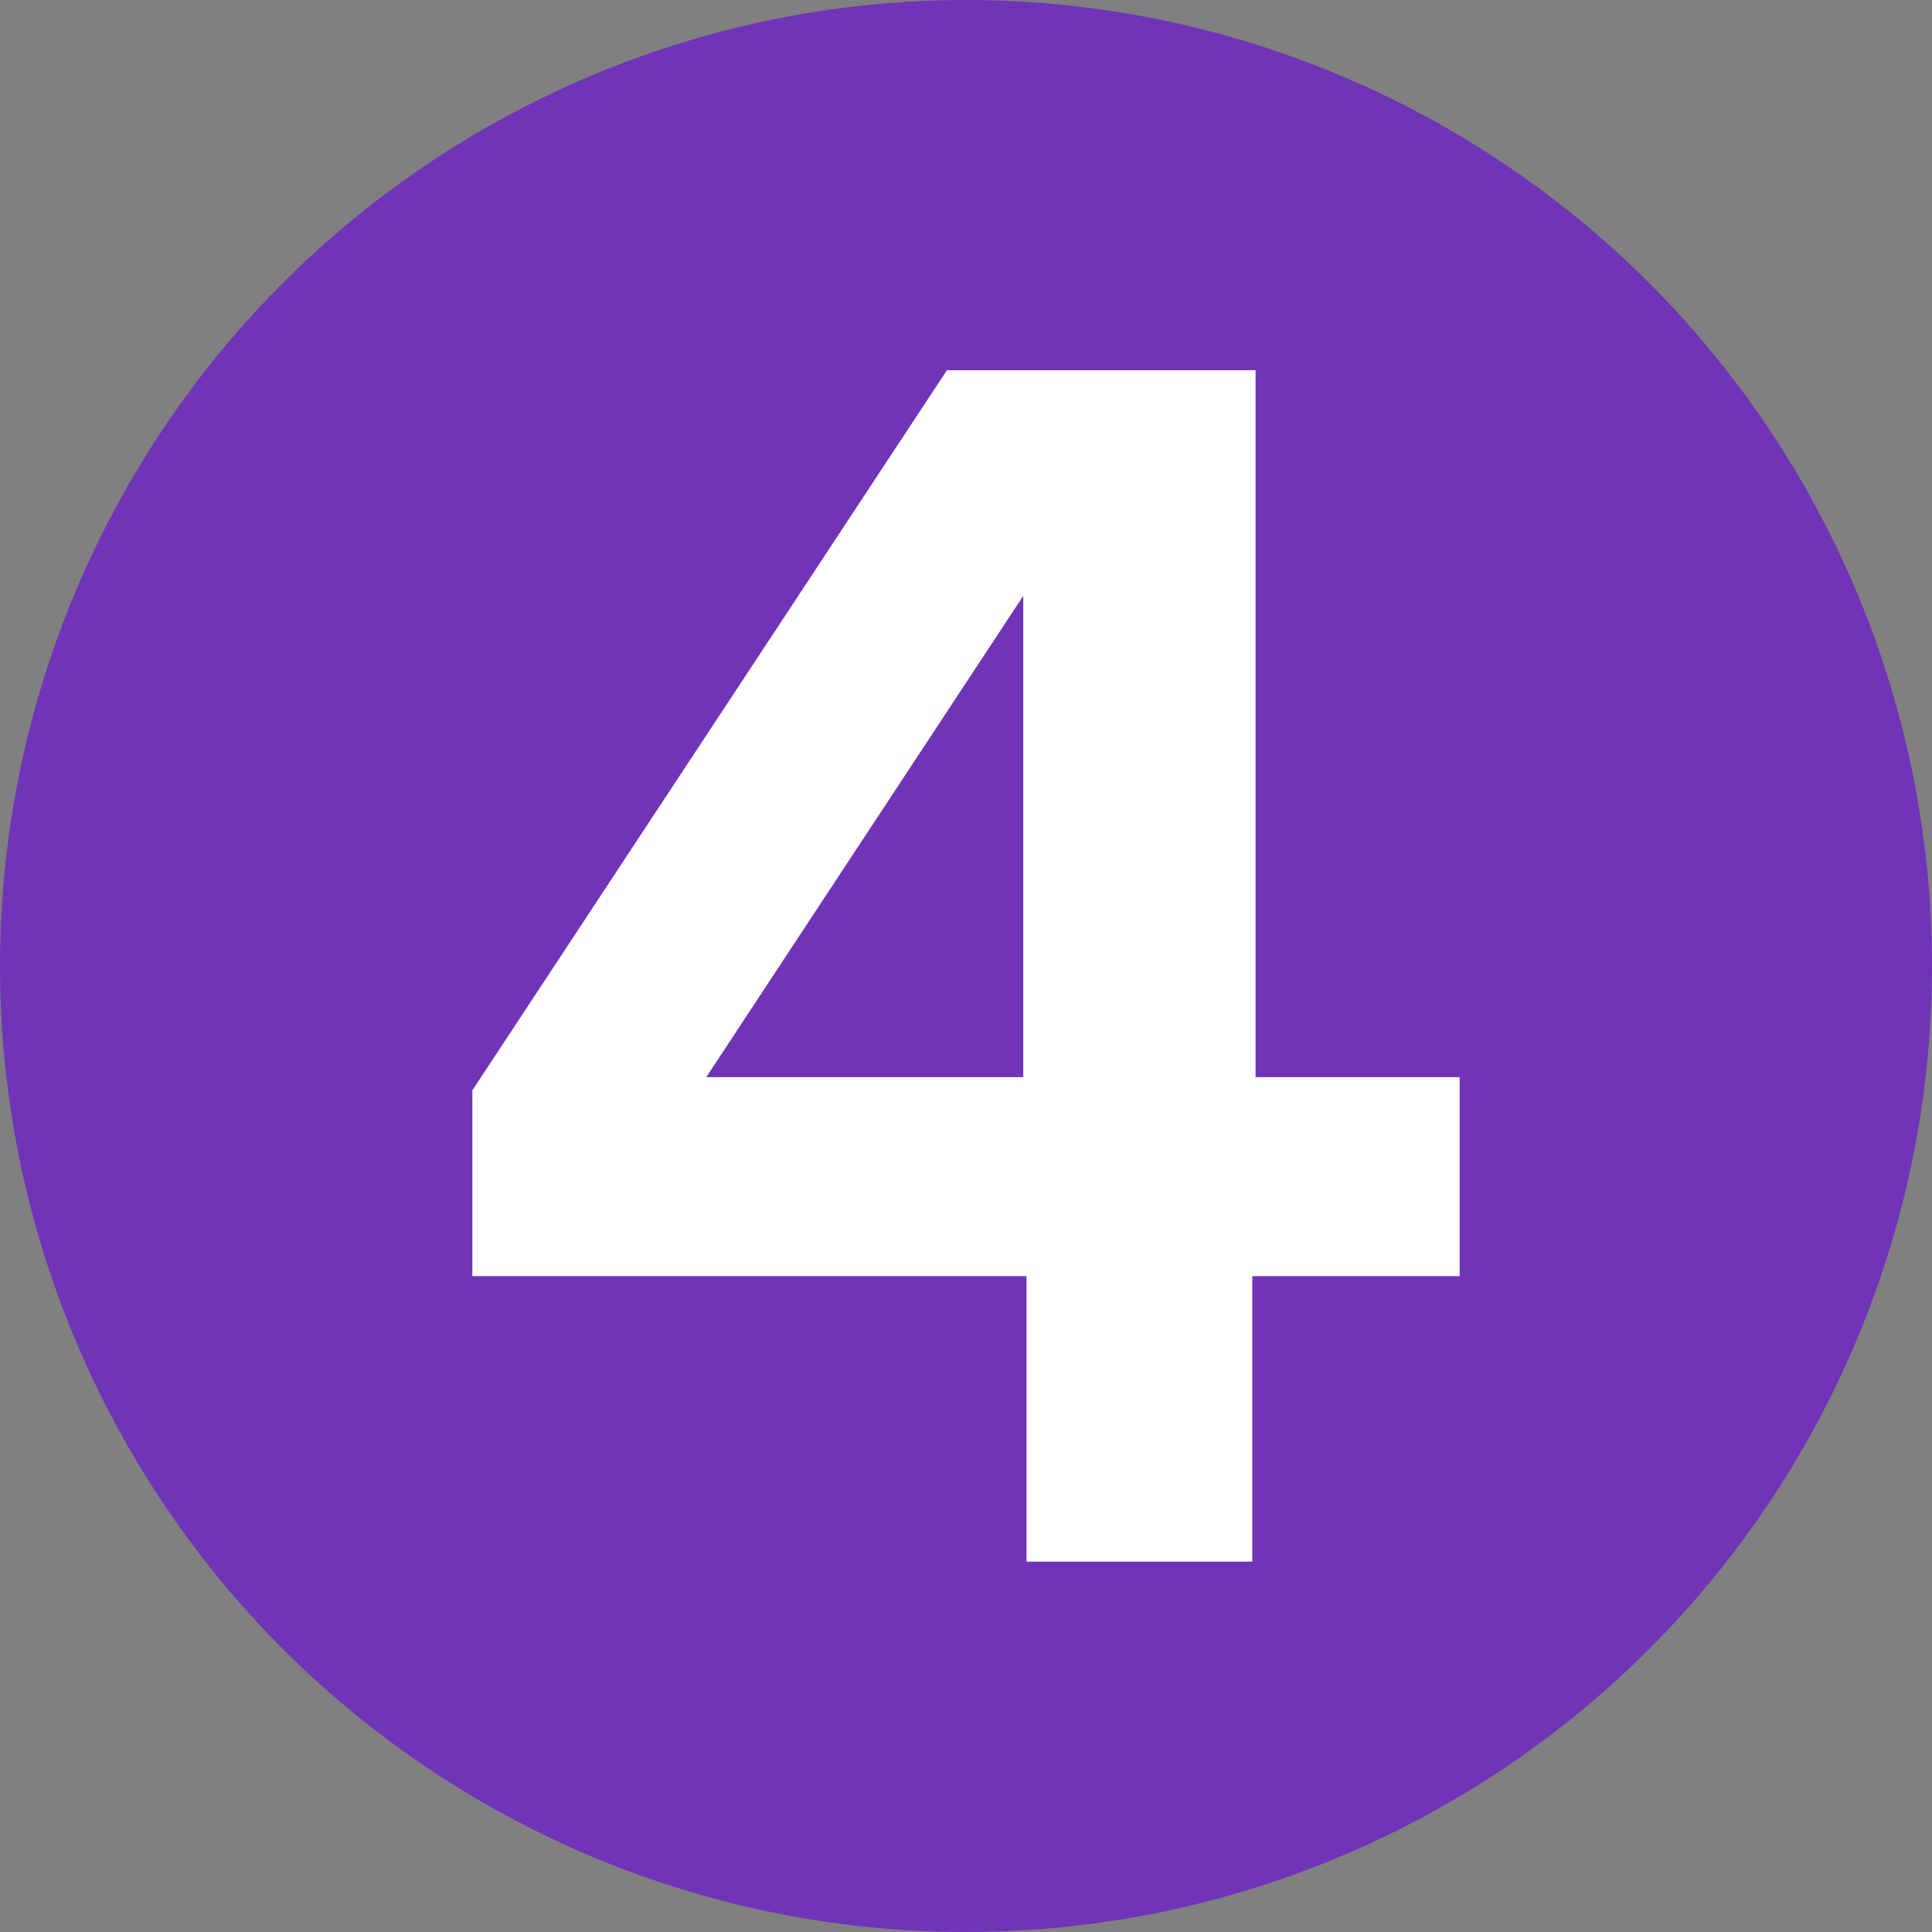 <?xml version="1.0" encoding="UTF-8"?>
<svg id="Layer_1" xmlns="http://www.w3.org/2000/svg" viewBox="0 0 165 165">
  <rect x="0" y="0" width="165" height="165" fill="#808080" stroke="none"/>
  <defs>
    <style>
      .cls-1 {
        fill: #fff;
      }

      .cls-2 {
        fill: #7133b8;
      }
    </style>
  </defs>
  <circle class="cls-2" cx="82.5" cy="82.5" r="82.5"/>
  <path class="cls-1" d="M87.67,133.37v-24.38h-47.33v-15.87l40.53-61.5h26.36v60.37h17.43v17h-17.71v24.38h-19.27ZM87.39,91.99v-41.1l-27.07,41.1h27.07Z"/>
</svg>